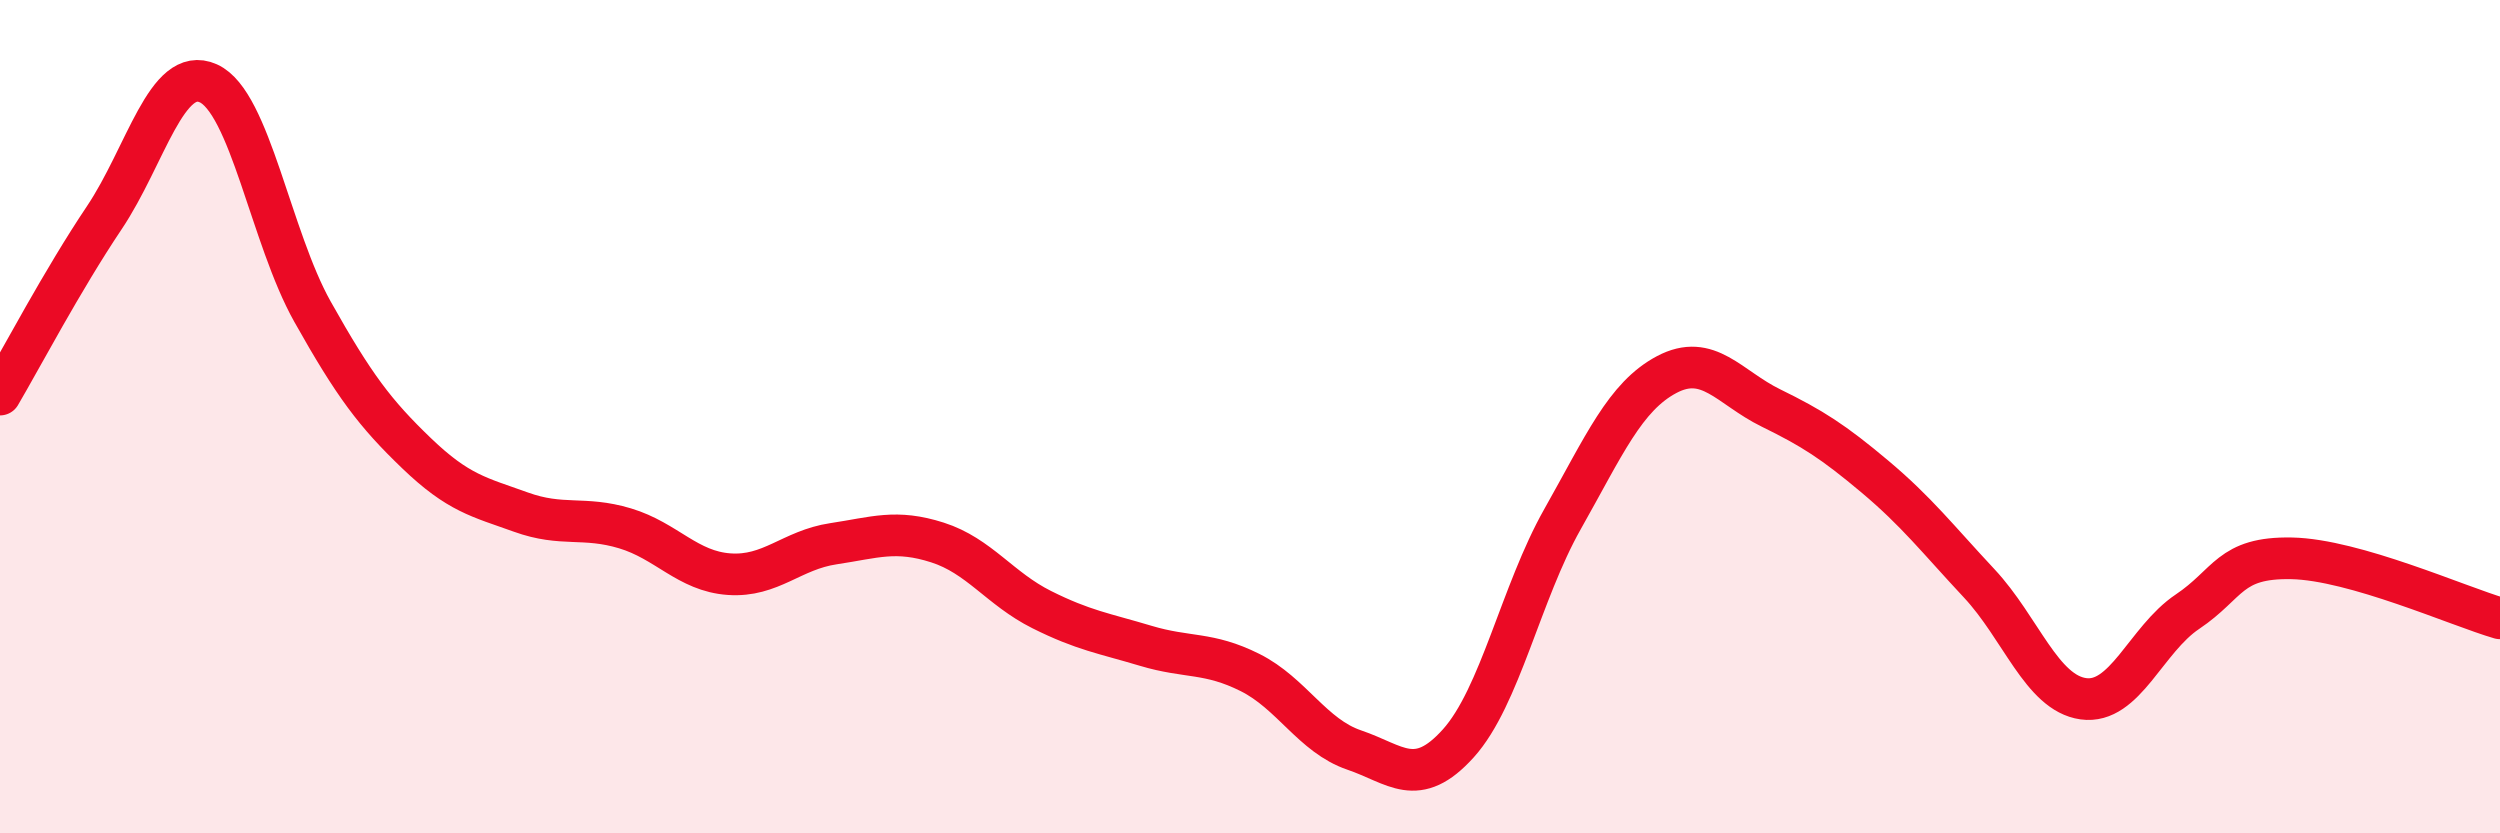 
    <svg width="60" height="20" viewBox="0 0 60 20" xmlns="http://www.w3.org/2000/svg">
      <path
        d="M 0,9.47 C 0.5,8.62 1.5,6.72 2.5,5.23 C 3.5,3.74 4,1.55 5,2 C 6,2.45 6.5,5.7 7.5,7.48 C 8.5,9.26 9,9.92 10,10.88 C 11,11.84 11.5,11.93 12.5,12.29 C 13.5,12.65 14,12.38 15,12.68 C 16,12.98 16.5,13.71 17.5,13.78 C 18.5,13.85 19,13.2 20,13.05 C 21,12.9 21.5,12.7 22.5,13.02 C 23.5,13.34 24,14.13 25,14.63 C 26,15.13 26.5,15.2 27.5,15.5 C 28.5,15.8 29,15.64 30,16.14 C 31,16.64 31.5,17.66 32.5,18 C 33.5,18.34 34,18.95 35,17.84 C 36,16.73 36.5,14.23 37.5,12.46 C 38.5,10.69 39,9.52 40,8.99 C 41,8.46 41.5,9.3 42.5,9.79 C 43.5,10.28 44,10.6 45,11.44 C 46,12.28 46.5,12.93 47.5,14 C 48.5,15.07 49,16.63 50,16.77 C 51,16.91 51.5,15.35 52.5,14.68 C 53.5,14.01 53.5,13.37 55,13.4 C 56.5,13.43 59,14.55 60,14.84L60 20L0 20Z"
        fill="#EB0A25"
        opacity="0.1"
        stroke-linecap="round"
        stroke-linejoin="round"
      />
      <path
        d="M 0,9.47 C 0.5,8.62 1.5,6.72 2.5,5.23 C 3.5,3.74 4,1.55 5,2 C 6,2.45 6.5,5.7 7.5,7.48 C 8.5,9.26 9,9.92 10,10.88 C 11,11.84 11.5,11.93 12.5,12.29 C 13.5,12.65 14,12.38 15,12.68 C 16,12.98 16.5,13.71 17.5,13.78 C 18.5,13.85 19,13.2 20,13.05 C 21,12.9 21.5,12.7 22.5,13.02 C 23.5,13.34 24,14.13 25,14.63 C 26,15.13 26.5,15.2 27.5,15.5 C 28.5,15.8 29,15.64 30,16.14 C 31,16.64 31.5,17.66 32.5,18 C 33.5,18.34 34,18.95 35,17.84 C 36,16.73 36.5,14.23 37.5,12.46 C 38.5,10.69 39,9.52 40,8.99 C 41,8.46 41.5,9.3 42.5,9.79 C 43.5,10.28 44,10.6 45,11.44 C 46,12.28 46.5,12.93 47.5,14 C 48.5,15.07 49,16.63 50,16.77 C 51,16.91 51.5,15.35 52.5,14.68 C 53.5,14.01 53.5,13.37 55,13.4 C 56.5,13.43 59,14.55 60,14.84"
        stroke="#EB0A25"
        stroke-width="1"
        fill="none"
        stroke-linecap="round"
        stroke-linejoin="round"
      />
    </svg>
  